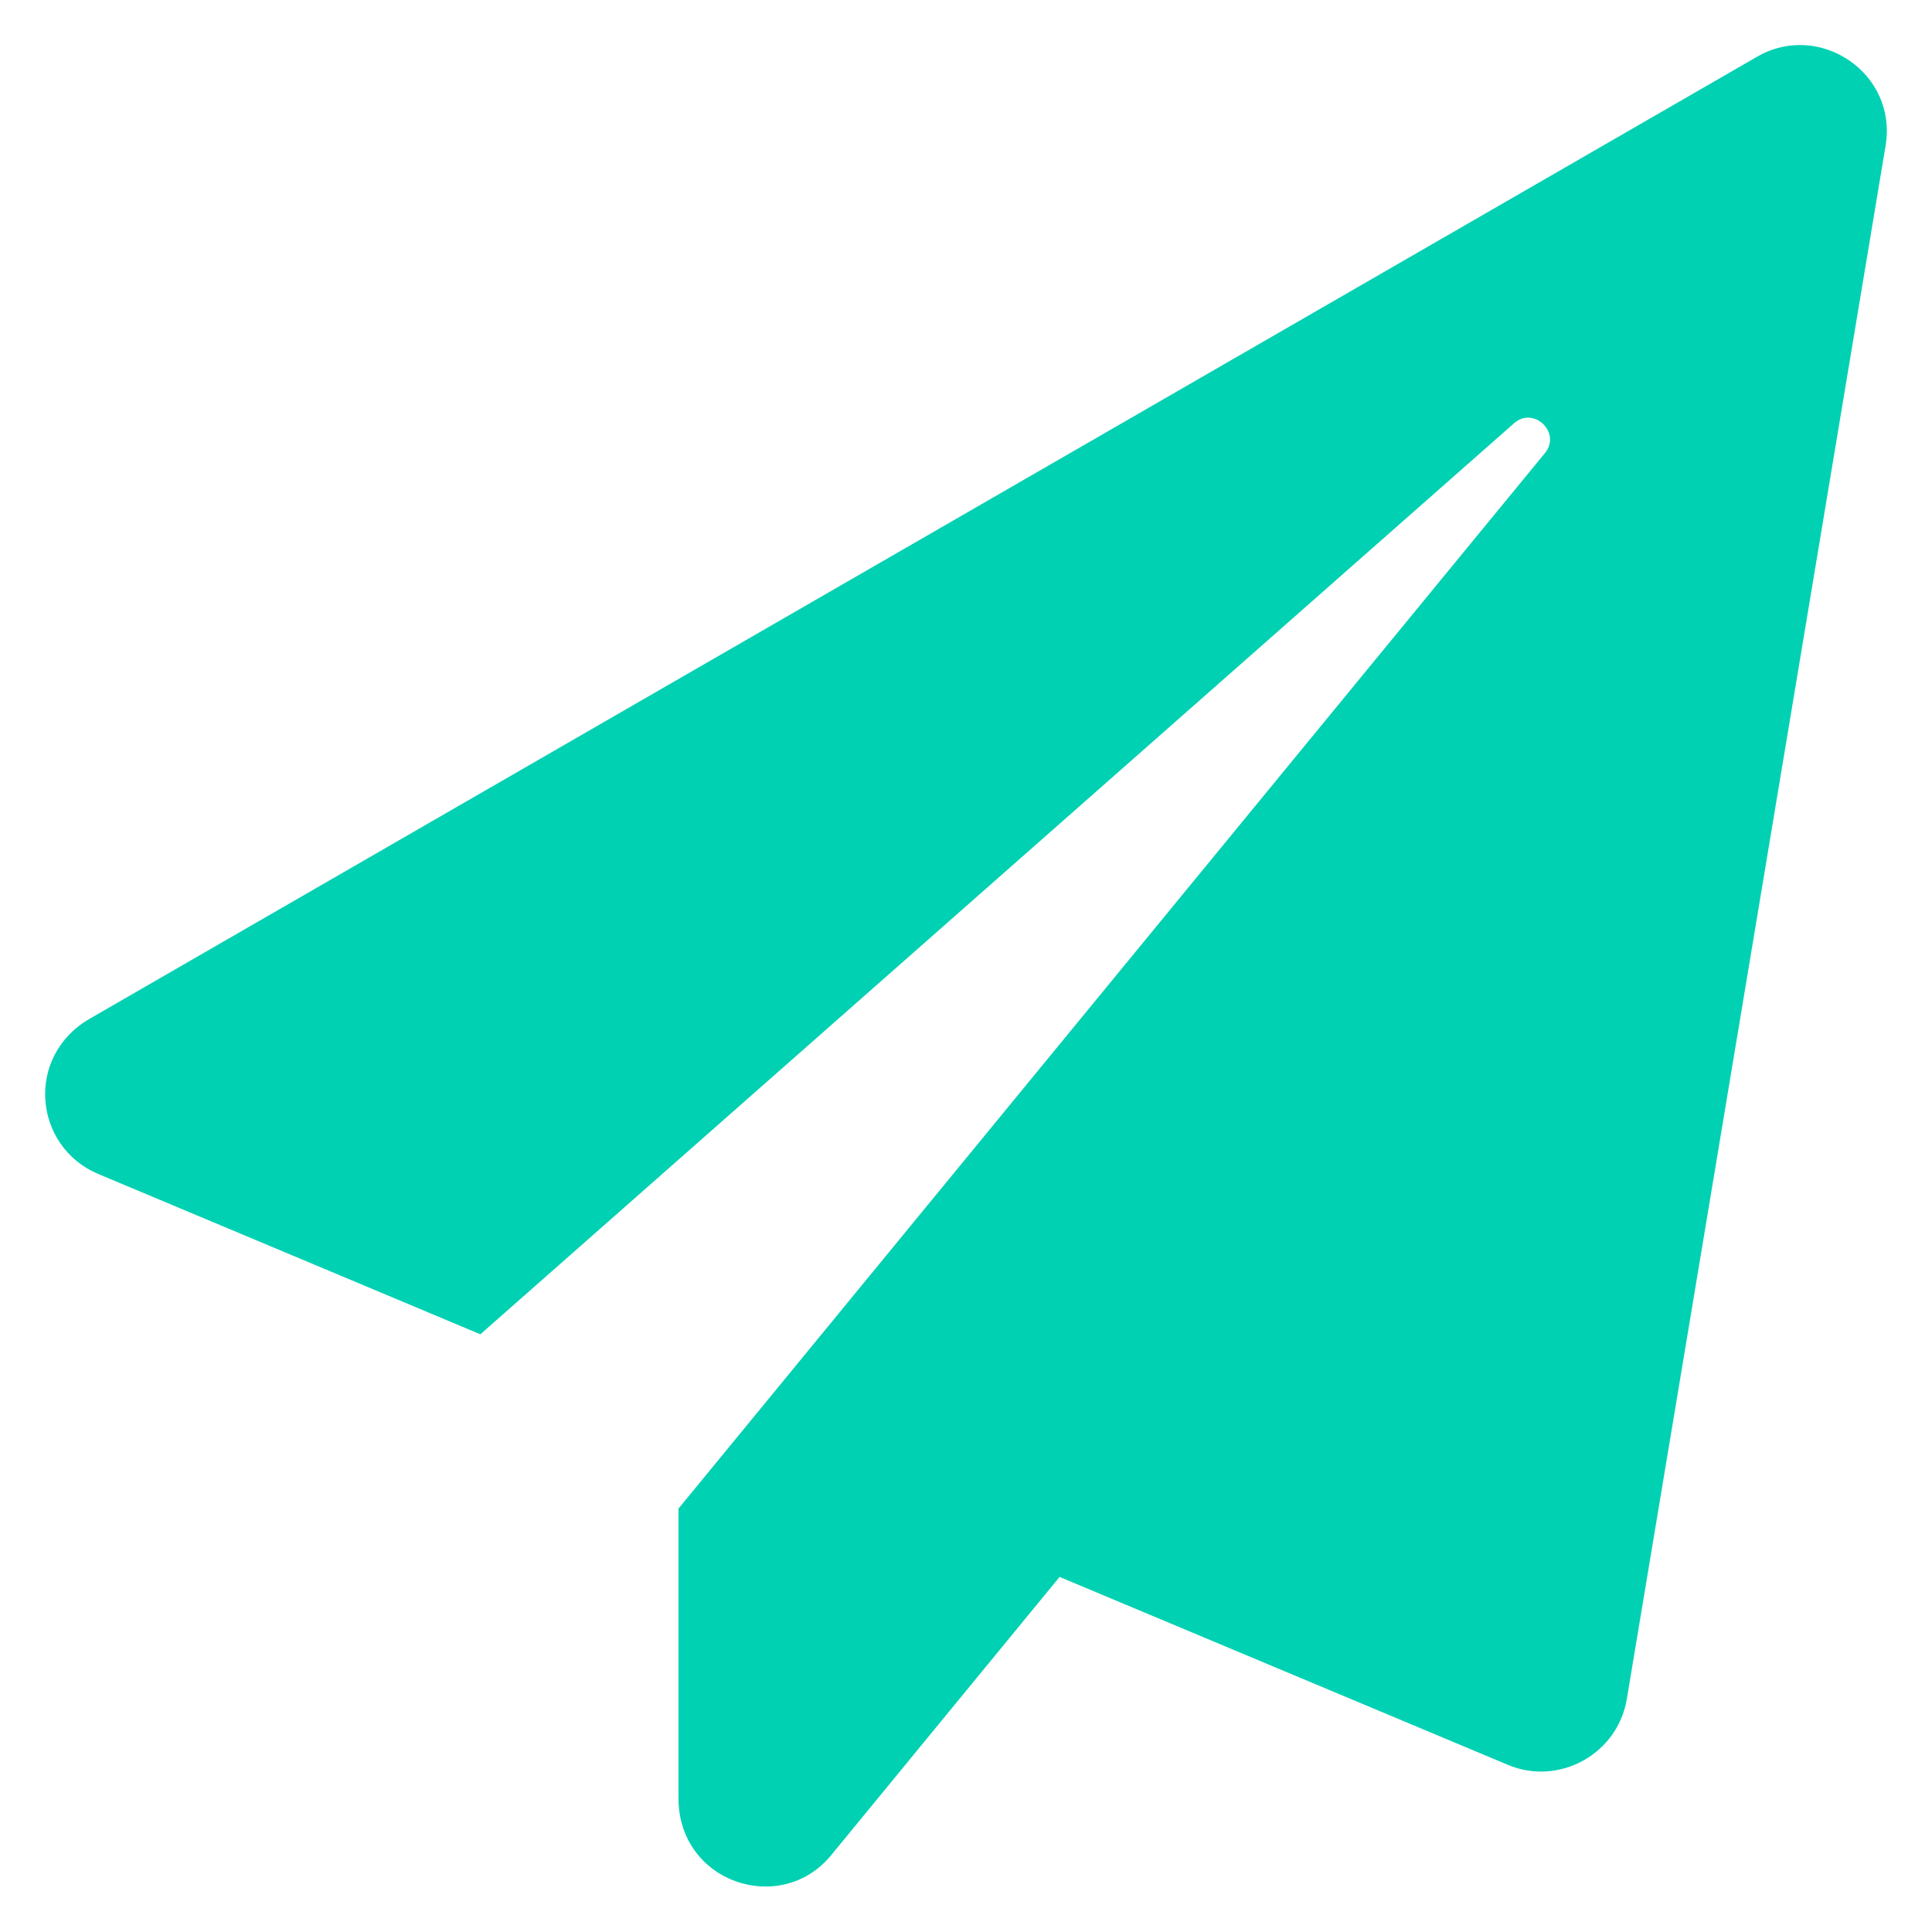 <?xml version="1.0" encoding="utf-8"?>
<!-- Generator: Adobe Illustrator 19.0.0, SVG Export Plug-In . SVG Version: 6.00 Build 0)  -->
<svg version="1.1" id="Warstwa_1" xmlns="http://www.w3.org/2000/svg" xmlns:xlink="http://www.w3.org/1999/xlink" x="0px" y="0px"
	 viewBox="-383 145 512 512" style="enable-background:new -383 145 512 512;" xml:space="preserve">
<style type="text/css">
	.st0{fill:#00D1B2;}
</style>
<path class="st0" d="M82.7,160l-441.8,254.9c-17.3,9.9-15.1,33.9,2.1,41.2l101.3,42.5L18.2,257.2c5.2-4.7,12.7,2.5,8.2,7.9
	l-229.6,279.7v76.7c0,22.5,27.2,31.4,40.5,15.1l60.5-73.7l118.8,49.8c13.5,5.7,29-2.8,31.5-17.3l68.6-411.8
	C119.9,164.4,99.2,150.5,82.7,160z"/>
</svg>
